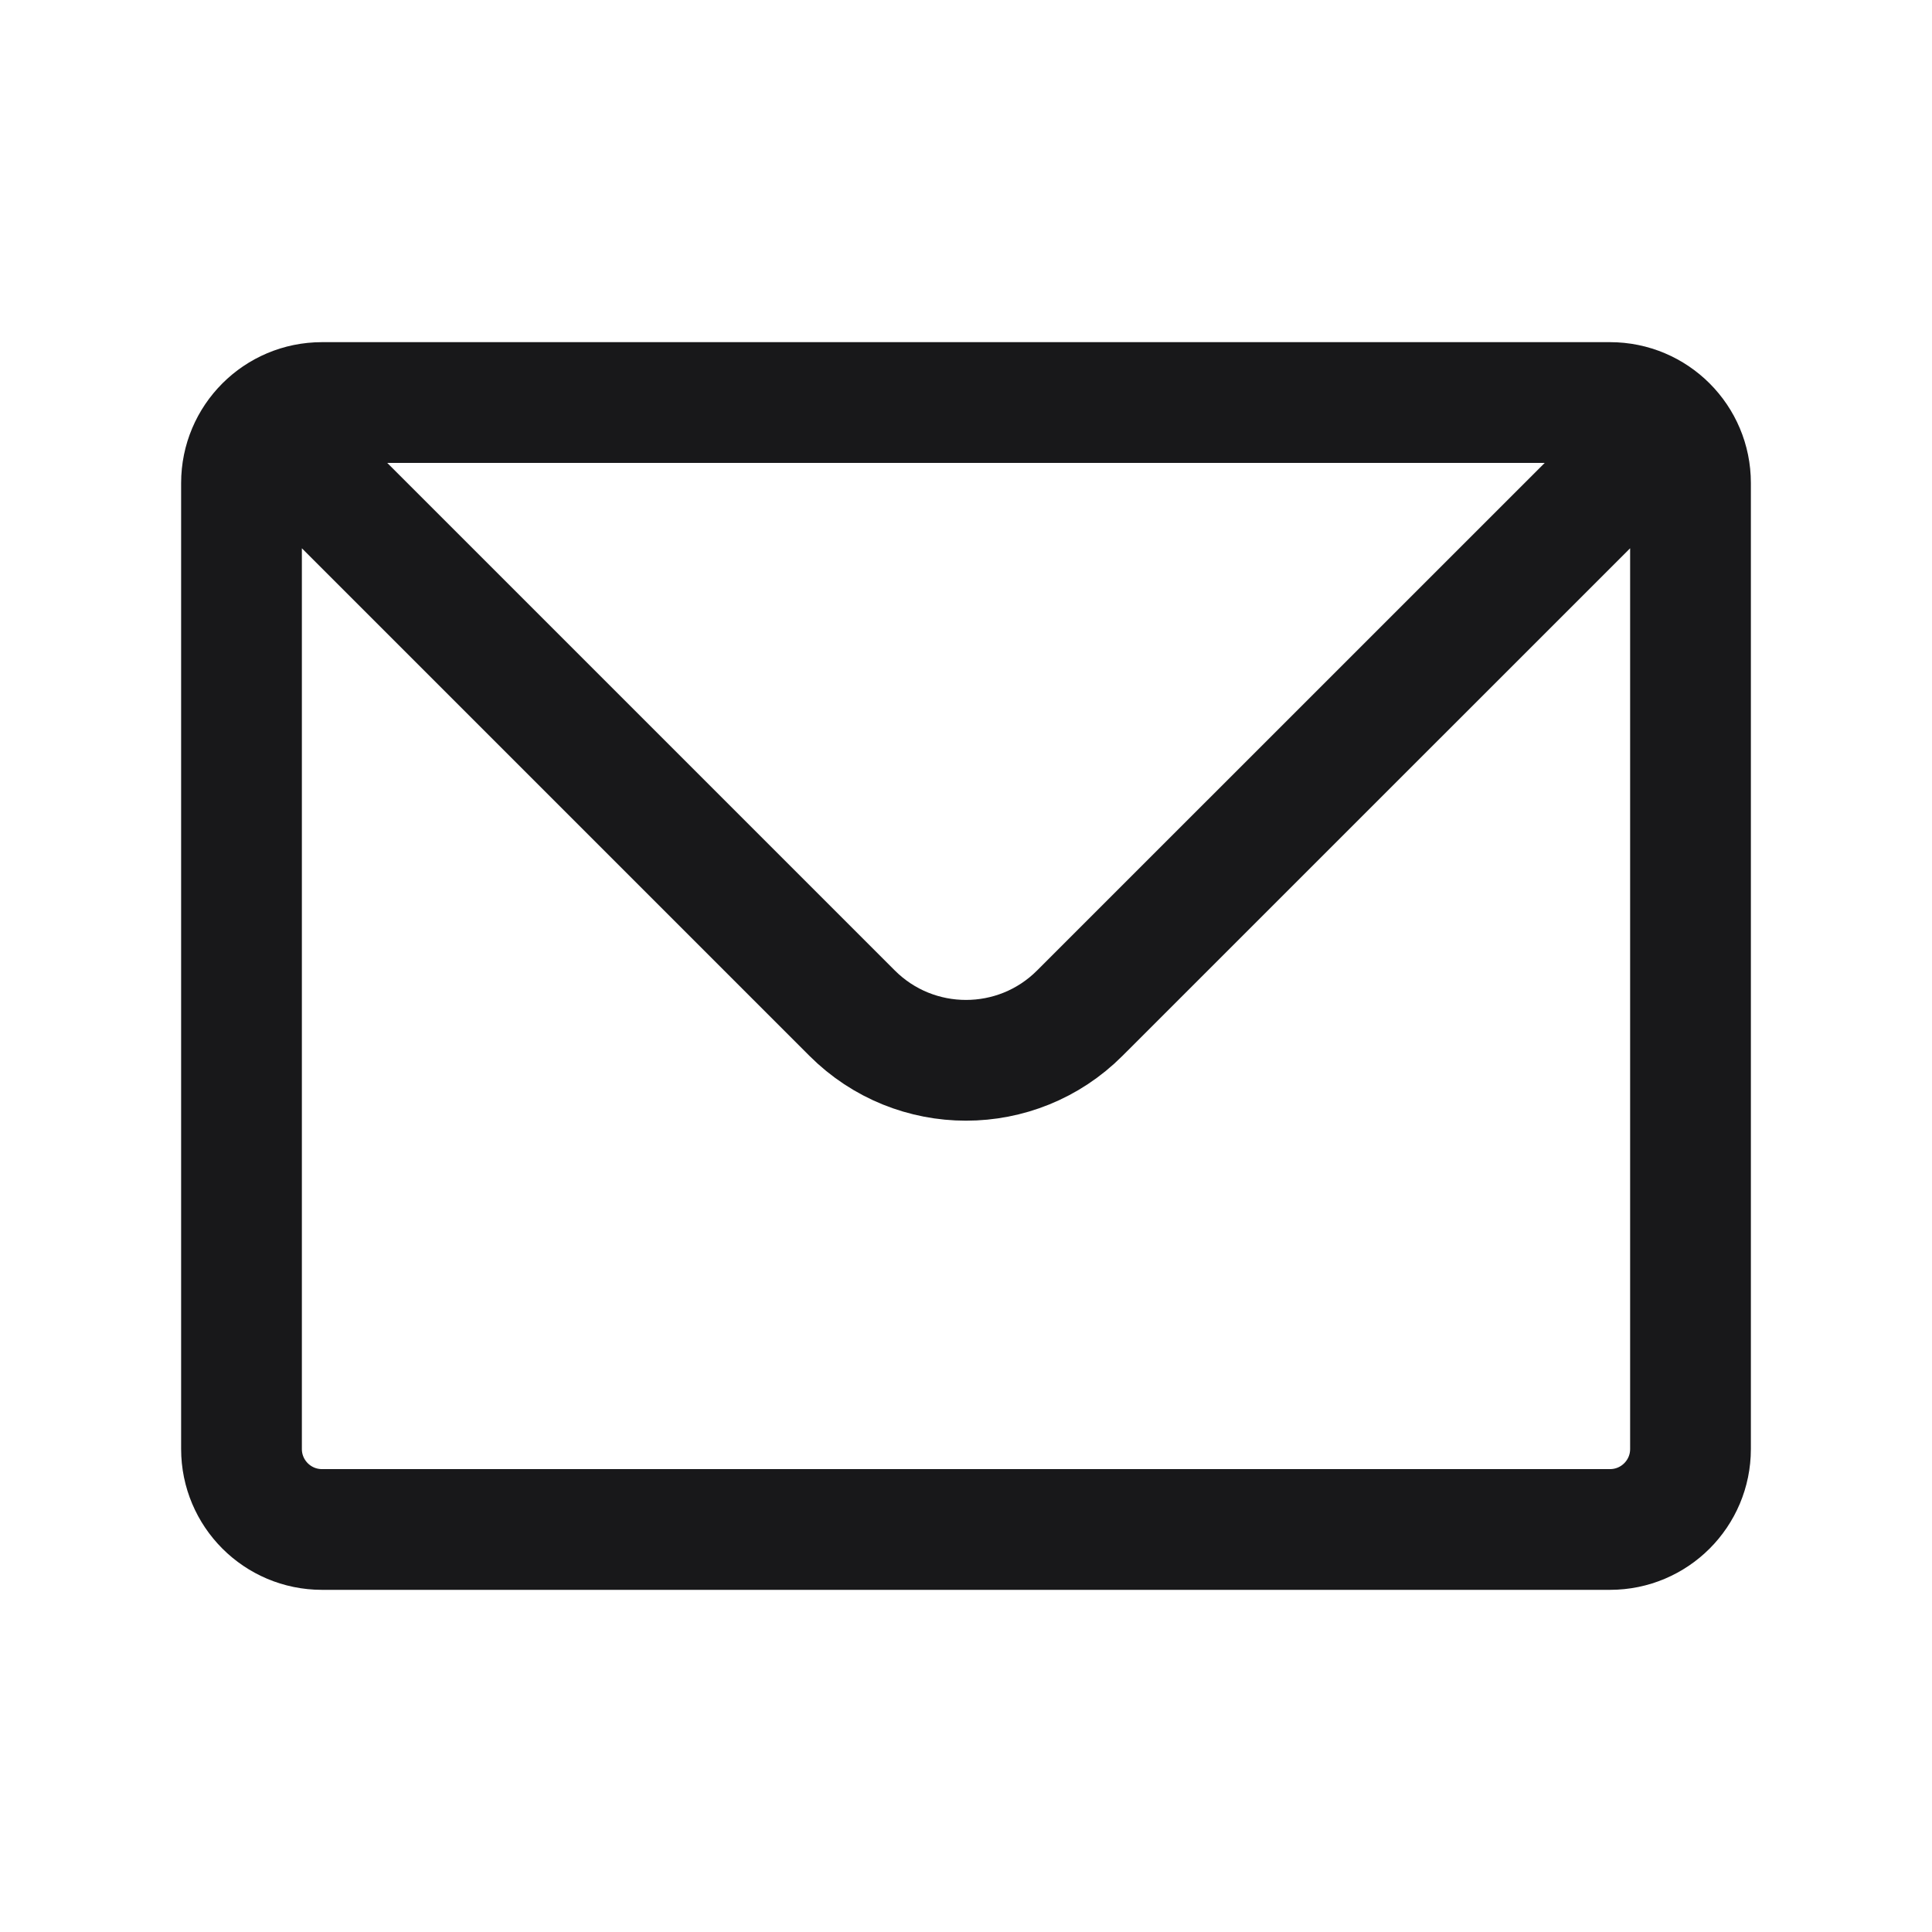 <svg width="20" height="20" viewBox="0 0 20 20" fill="none" xmlns="http://www.w3.org/2000/svg">
<path d="M2.744 4.411C2.895 4.26 3.103 4.167 3.333 4.167H16.667C16.897 4.167 17.105 4.26 17.256 4.411M2.744 4.411C2.593 4.562 2.5 4.77 2.5 5V15C2.5 15.46 2.873 15.833 3.333 15.833H16.667C17.127 15.833 17.5 15.46 17.5 15V5C17.5 4.77 17.407 4.562 17.256 4.411M2.744 4.411L8.821 10.488C9.472 11.139 10.528 11.139 11.178 10.488L17.256 4.411" stroke="#18181A" stroke-width="1.25" stroke-linecap="round" stroke-linejoin="round"/>
</svg>
